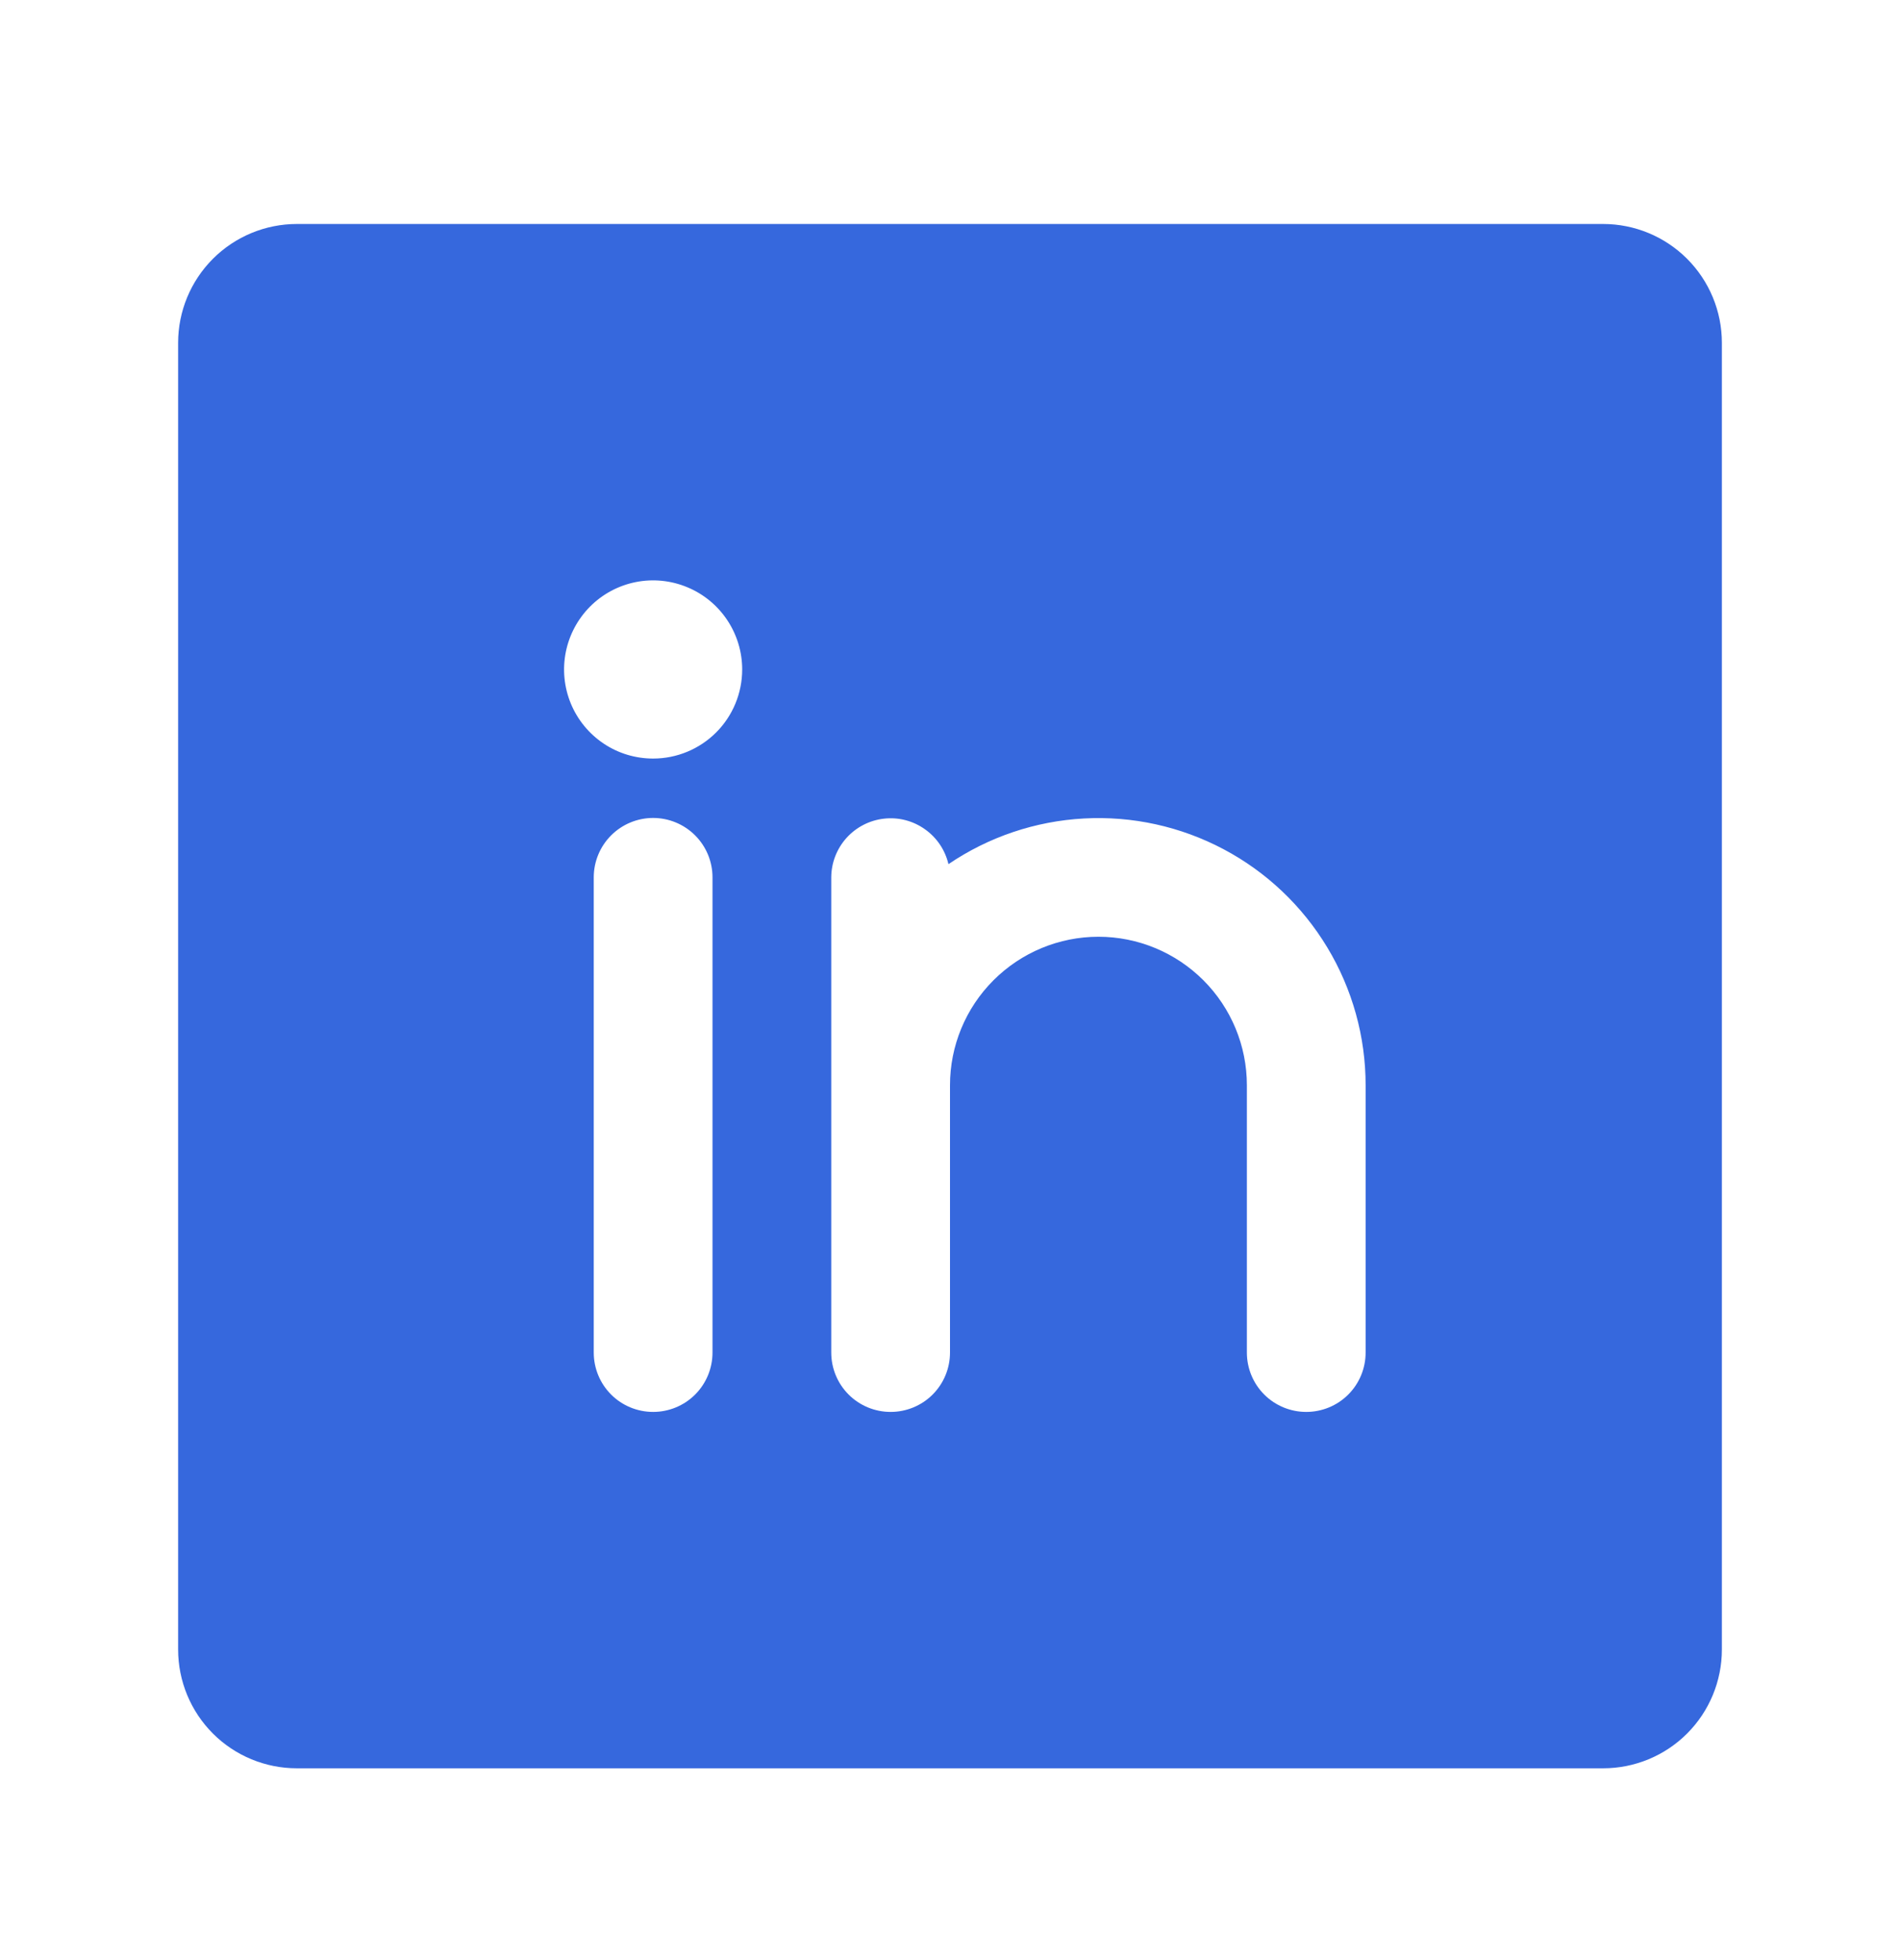 <svg width="32" height="33" viewBox="0 0 32 33" fill="none" xmlns="http://www.w3.org/2000/svg">
<g clip-path="url(#clip0_21_4295)">
<path d="M27 3.771H5C4.47 3.771 3.961 3.982 3.586 4.357C3.211 4.732 3 5.241 3 5.771V27.771C3 28.302 3.211 28.811 3.586 29.186C3.961 29.561 4.47 29.771 5 29.771H27C27.53 29.771 28.039 29.561 28.414 29.186C28.789 28.811 29 28.302 29 27.771V5.771C29 5.241 28.789 4.732 28.414 4.357C28.039 3.982 27.53 3.771 27 3.771ZM12 22.771C12 23.037 11.895 23.291 11.707 23.479C11.52 23.666 11.265 23.771 11 23.771C10.735 23.771 10.48 23.666 10.293 23.479C10.105 23.291 10 23.037 10 22.771V14.771C10 14.506 10.105 14.252 10.293 14.064C10.48 13.877 10.735 13.771 11 13.771C11.265 13.771 11.52 13.877 11.707 14.064C11.895 14.252 12 14.506 12 14.771V22.771ZM11 12.771C10.703 12.771 10.413 12.684 10.167 12.519C9.92 12.354 9.728 12.12 9.614 11.845C9.501 11.571 9.471 11.27 9.529 10.979C9.587 10.688 9.73 10.421 9.939 10.211C10.149 10.001 10.416 9.858 10.707 9.8C10.998 9.742 11.3 9.772 11.574 9.886C11.848 9.999 12.082 10.191 12.247 10.438C12.412 10.685 12.5 10.975 12.5 11.271C12.5 11.669 12.342 12.051 12.061 12.332C11.779 12.613 11.398 12.771 11 12.771ZM23 22.771C23 23.037 22.895 23.291 22.707 23.479C22.52 23.666 22.265 23.771 22 23.771C21.735 23.771 21.48 23.666 21.293 23.479C21.105 23.291 21 23.037 21 22.771V18.271C21 17.608 20.737 16.973 20.268 16.504C19.799 16.035 19.163 15.771 18.5 15.771C17.837 15.771 17.201 16.035 16.732 16.504C16.263 16.973 16 17.608 16 18.271V22.771C16 23.037 15.895 23.291 15.707 23.479C15.52 23.666 15.265 23.771 15 23.771C14.735 23.771 14.48 23.666 14.293 23.479C14.105 23.291 14 23.037 14 22.771V14.771C14.001 14.527 14.092 14.291 14.256 14.108C14.42 13.926 14.645 13.81 14.888 13.783C15.131 13.755 15.376 13.818 15.576 13.96C15.777 14.101 15.918 14.31 15.974 14.549C16.65 14.09 17.439 13.824 18.255 13.78C19.071 13.735 19.884 13.914 20.607 14.297C21.329 14.679 21.933 15.252 22.355 15.952C22.777 16.652 23 17.454 23 18.271V22.771Z" fill="#3668DD"/>
</g>
<defs>
<clipPath id="clip0_21_4295">
<rect width="32" height="32" fill="white" transform="translate(0 0.771)"/>
</clipPath>
</defs>
</svg>
